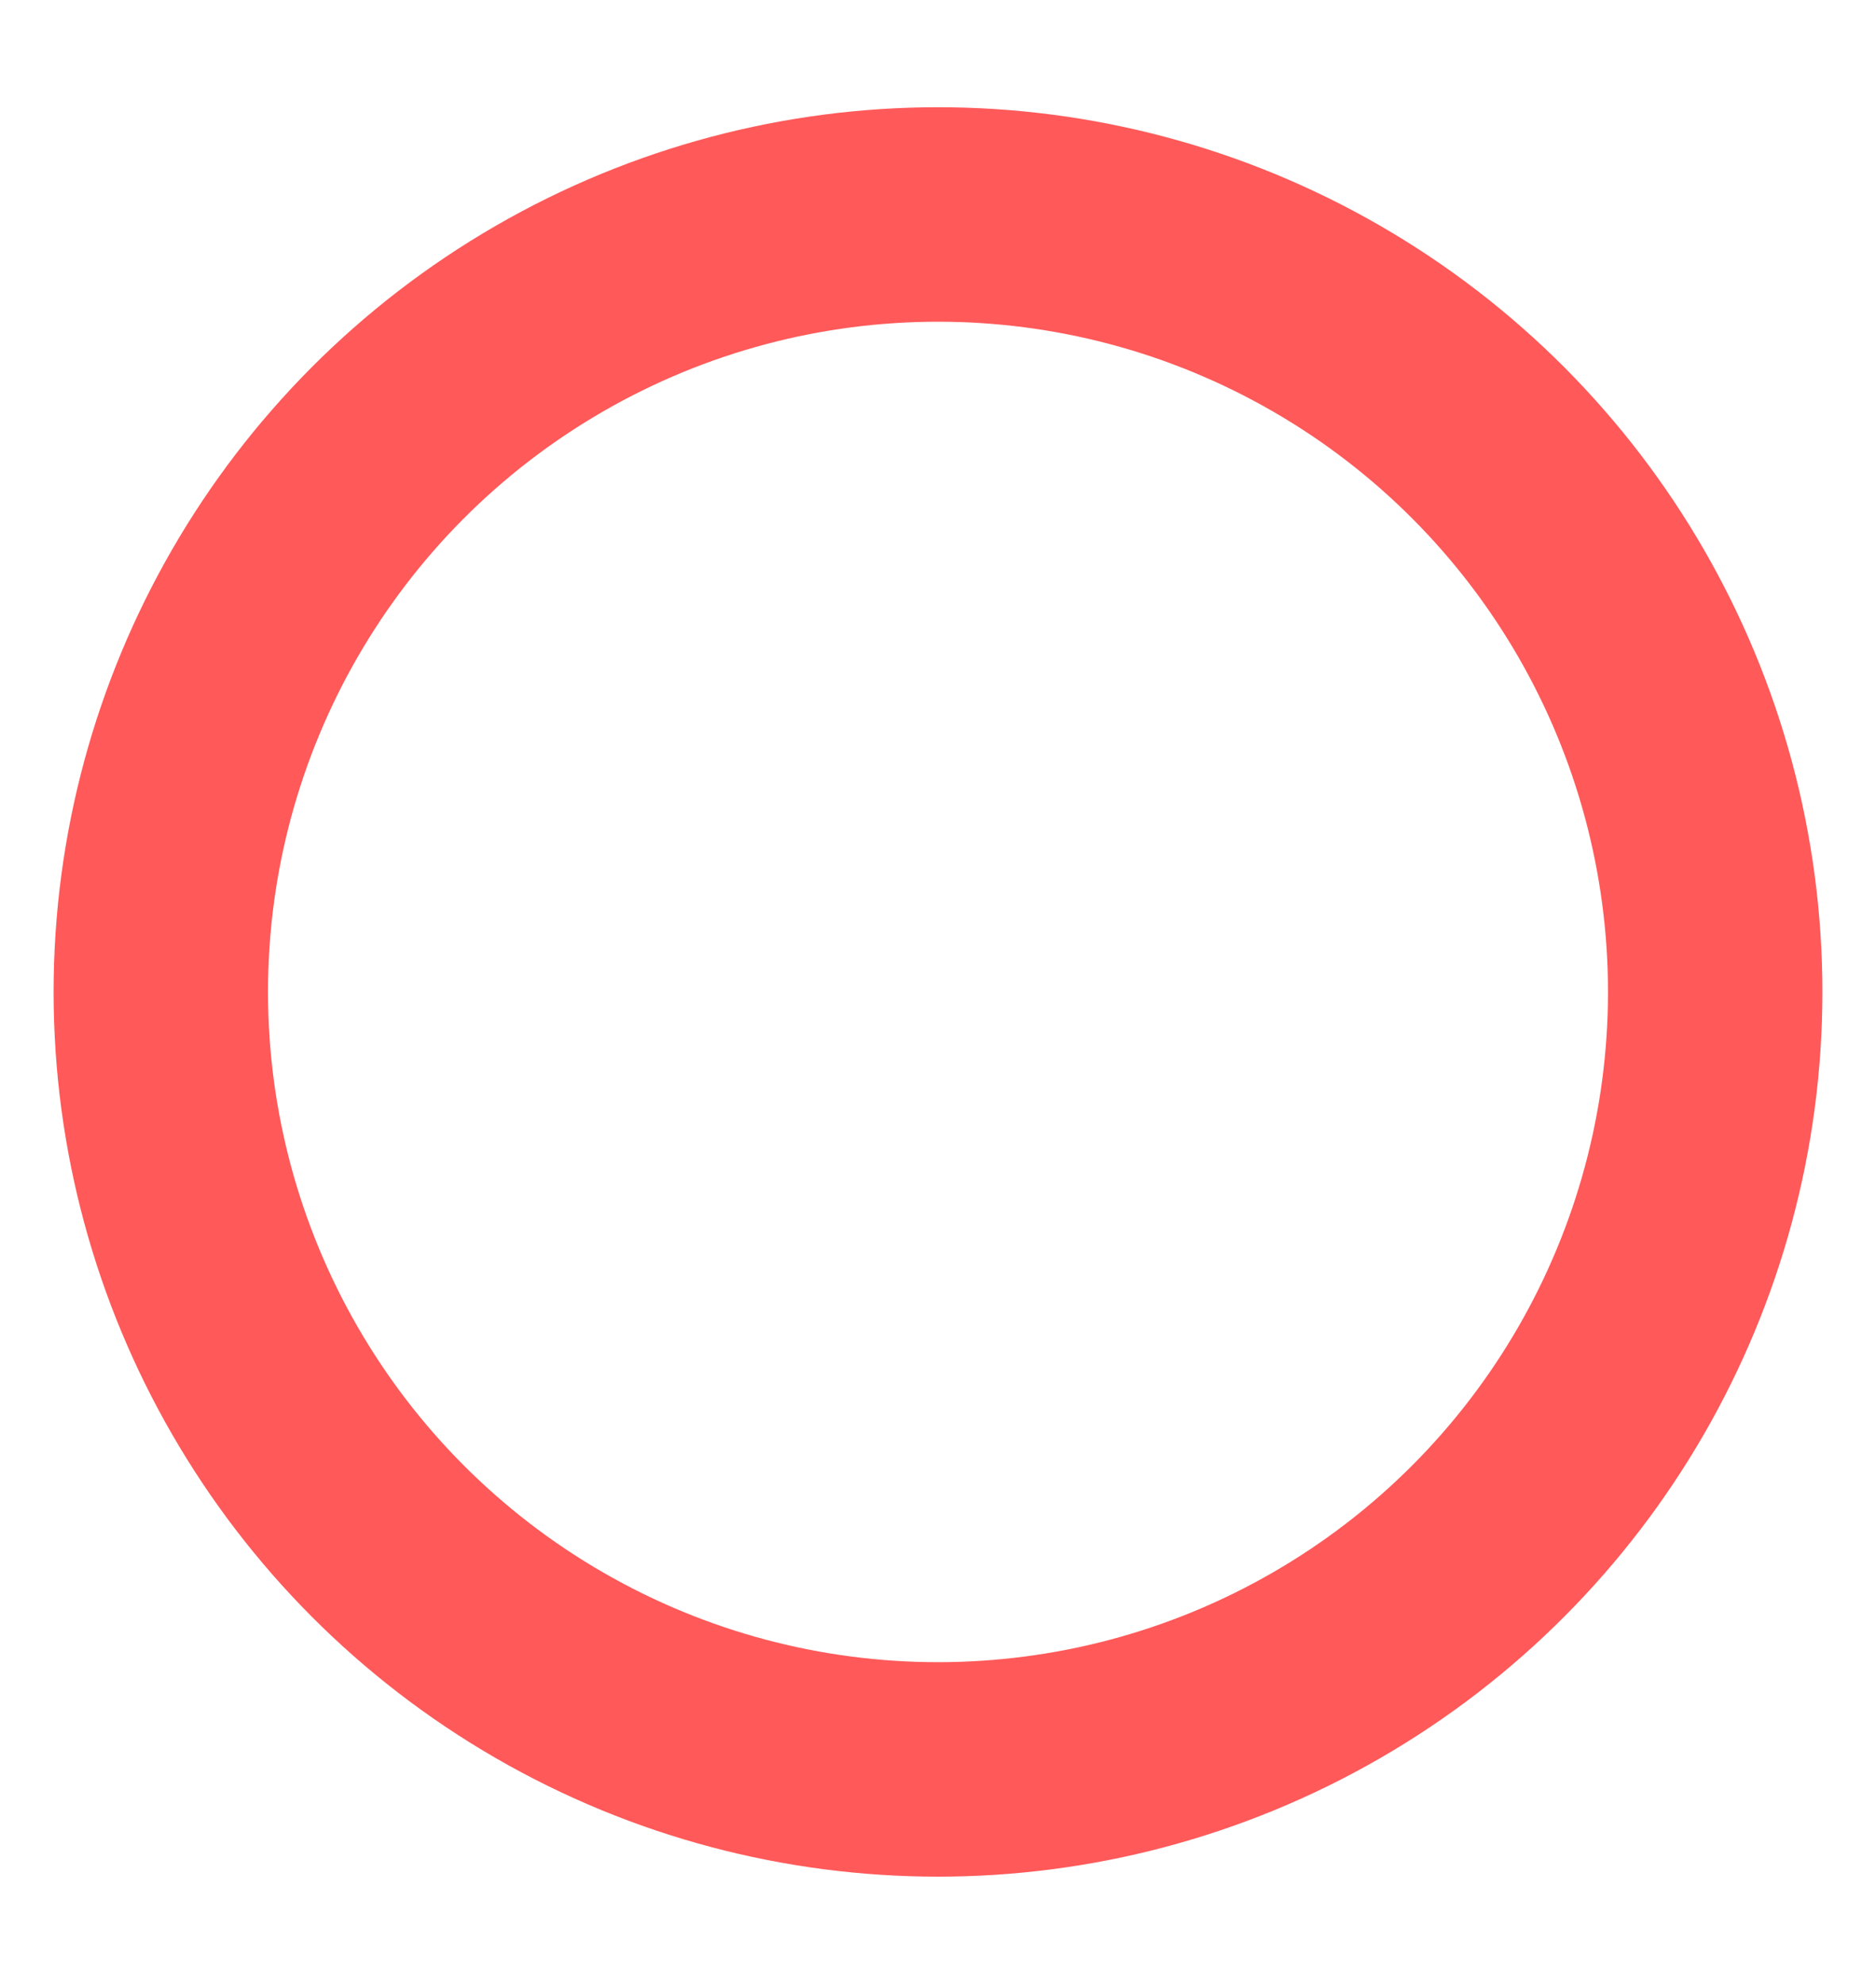 <?xml version="1.0" encoding="UTF-8"?> <svg xmlns="http://www.w3.org/2000/svg" id="_Слой_2" data-name="Слой 2" viewBox="0 0 35 37"><defs><style> .cls-1 { fill: none; stroke: #ff5959; stroke-linecap: round; stroke-linejoin: round; stroke-width: 4px; } </style></defs><circle class="cls-1" cx="17.5" cy="18.5" r="14.5"></circle></svg> 